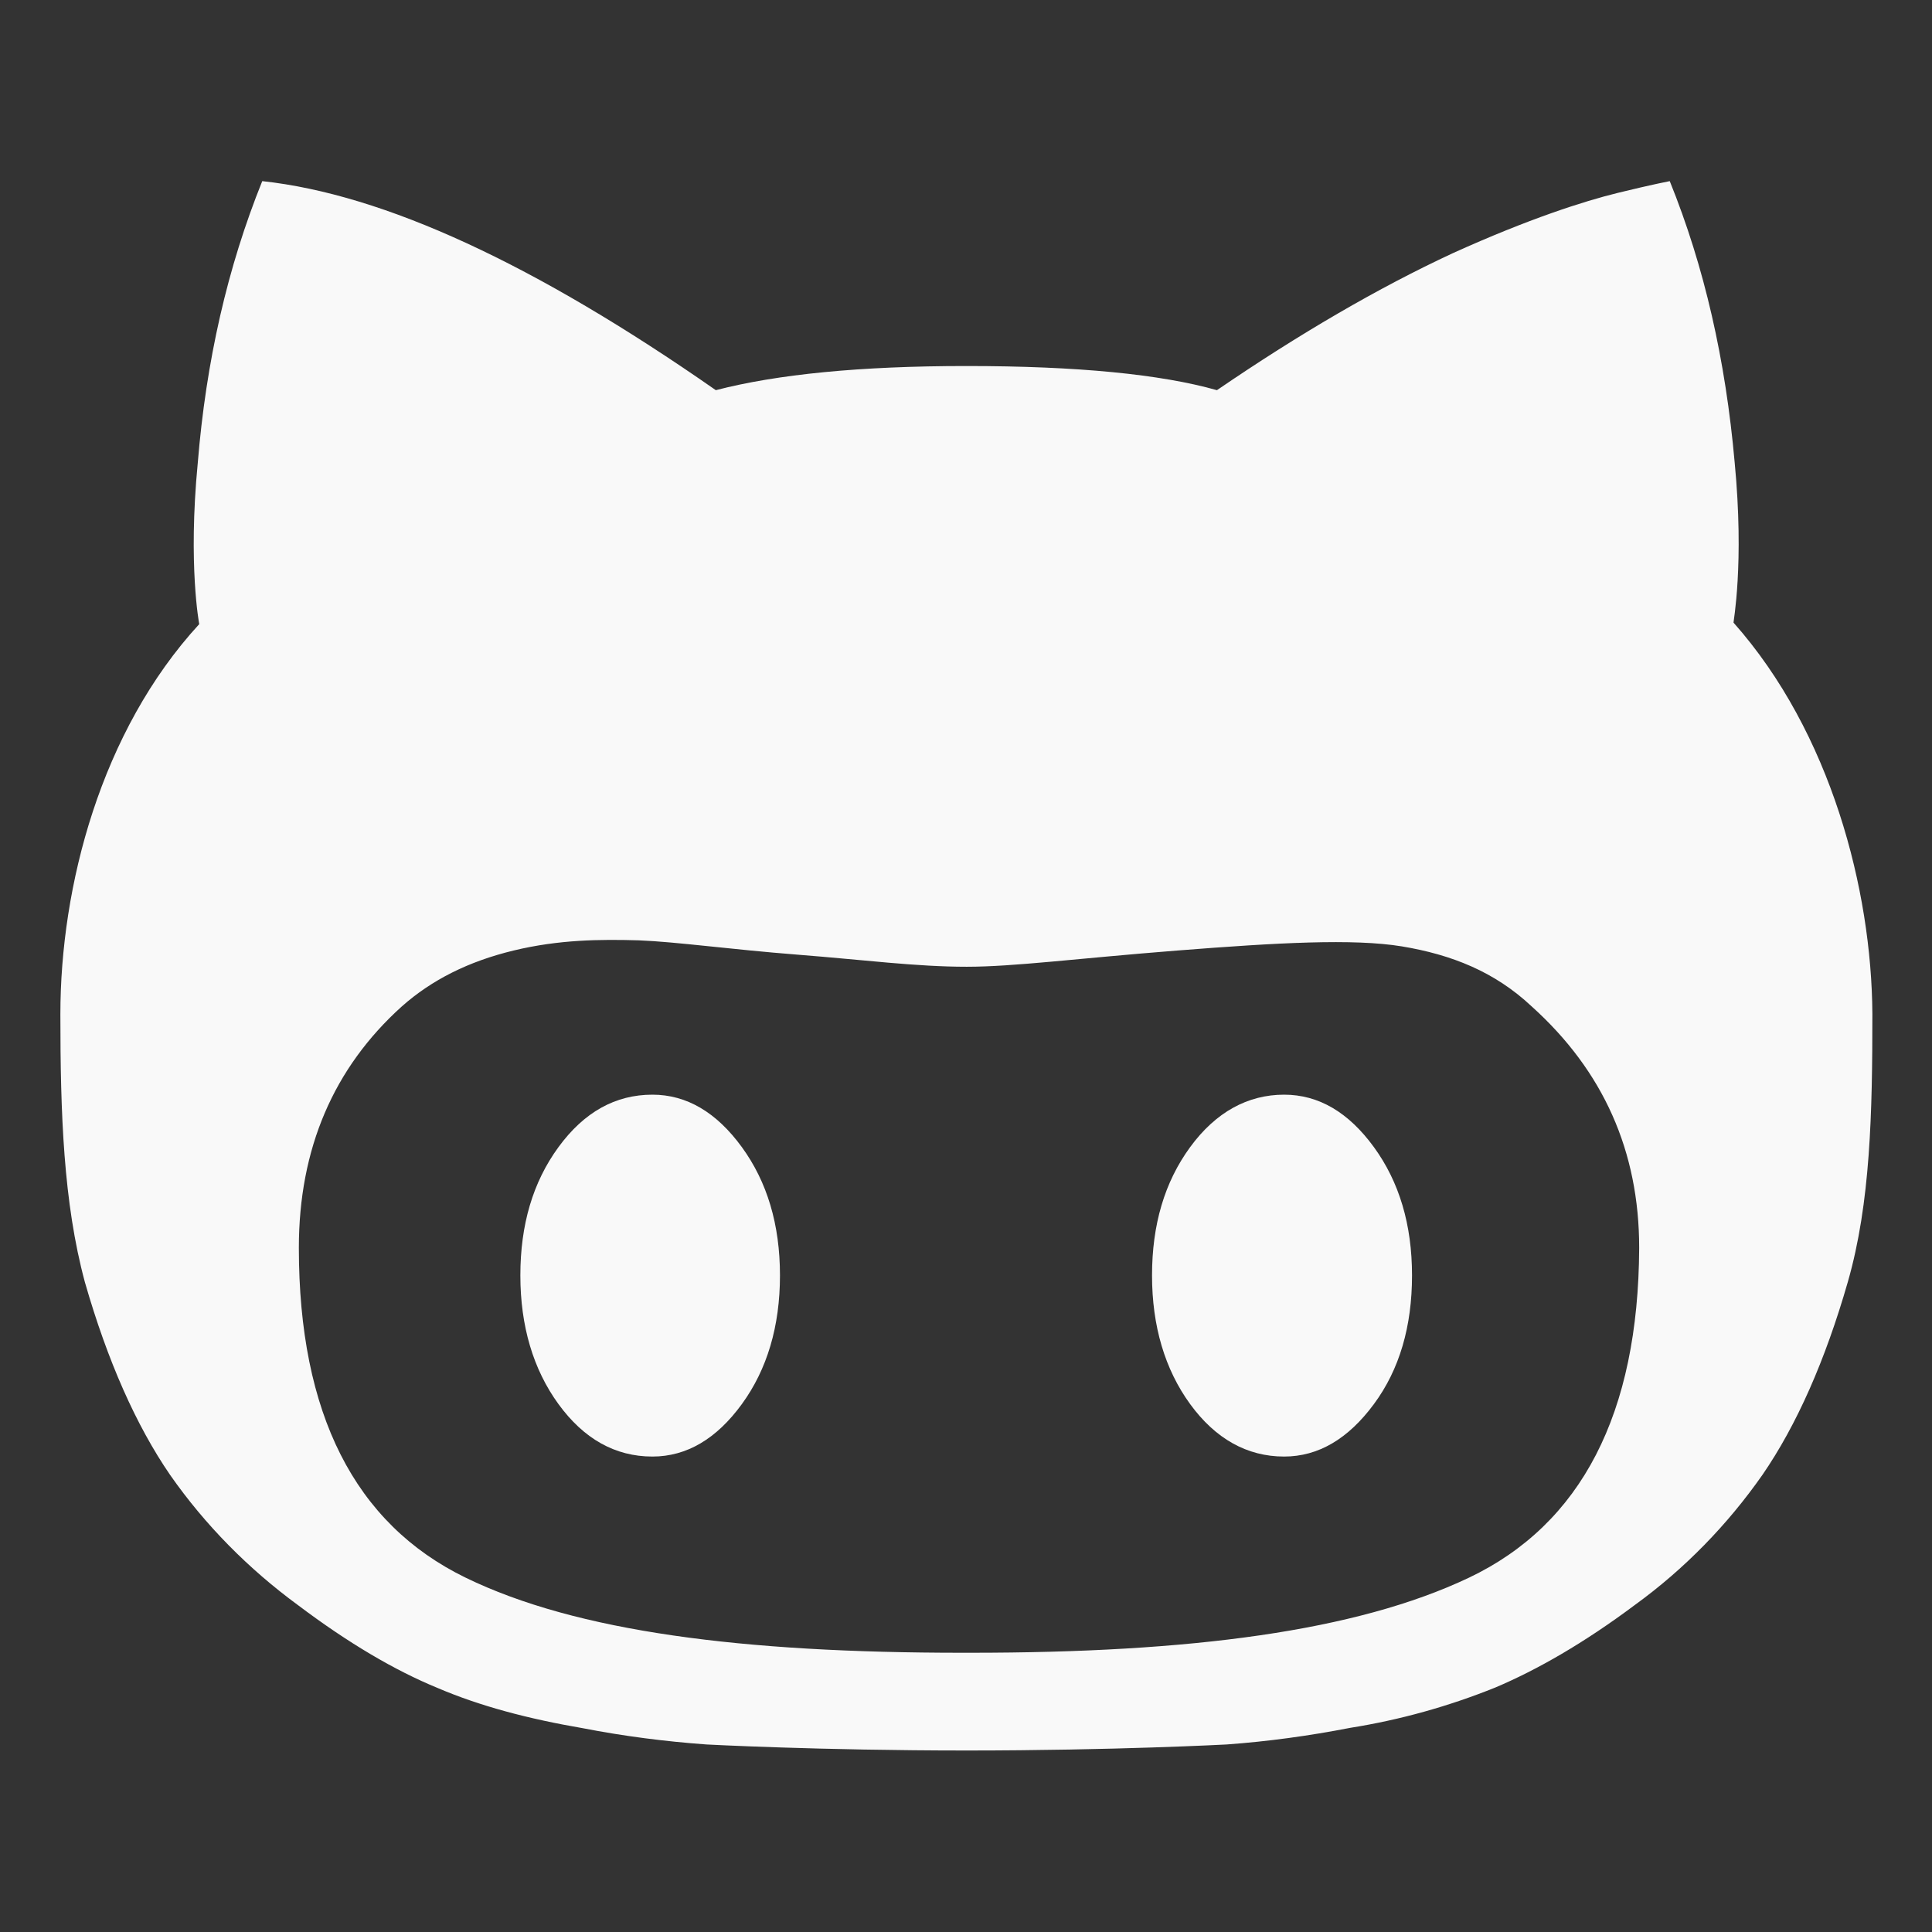 <?xml version="1.0" encoding="utf-8"?>
<!-- Generator: Adobe Illustrator 23.0.0, SVG Export Plug-In . SVG Version: 6.00 Build 0)  -->
<svg version="1.1" id="logo" xmlns="http://www.w3.org/2000/svg" xmlns:xlink="http://www.w3.org/1999/xlink" x="0px" y="0px"
	 viewBox="0 0 512 512" style="enable-background:new 0 0 512 512;" xml:space="preserve">
<rect x="0" y="0" width="512" height="512" fill="#333333" stroke="none"/>
<style type="text/css">
	.st0{fill:#F9F9F9;}
</style>
<title>ionicons-v5_logos</title>
<path class="st0" d="M172.9,290.1c-9.8,0-18.1,4.6-24.9,13.9s-10.1,20.6-10.1,34s3.4,24.9,10.1,34.1s15,13.9,24.9,13.9
	c9.1,0,17-4.7,23.7-13.9s10.1-20.6,10.1-34.1s-3.4-24.8-10.1-34S182,290.1,172.9,290.1z"/>
<path class="st0" d="M340.3,290.1c-9.6,0-18.1,4.6-24.9,13.9s-10.1,20.6-10.1,34s3.4,24.9,10.1,34.1s15.1,13.9,24.9,13.9
	c9.1,0,17-4.7,23.8-13.9s10.1-20.6,10.1-34.1s-3.4-24.8-10.1-34S349.5,290.1,340.3,290.1z"/>
<path class="st0" d="M459.4,165L459.4,165c-0.1,0,2.9-15.5,0.3-42.5c-2.4-27-8-51.8-17.2-74.5c0,0-4.7,0.9-13.7,3.1
	s-23.7,6.9-43.8,16c-19.8,9.2-40.7,21.4-62.5,36.3c-14.8-4.2-36.9-6.4-66.4-6.4c-28.2,0-50.2,2.2-66.4,6.4
	C141.8,70,101.8,51.5,69.5,48c-9.2,22.8-14.9,47.7-17.1,74.8c-2.6,27,0.4,42.6,0.4,42.6C26.7,193.8,16,234.9,16,268.8
	c0,26.2,0.8,49.9,6.5,71c6,20.9,13.6,38,22.6,51.1c9.3,13.3,20.8,24.9,33.9,34.5c13.4,10.1,25.7,17.3,36.9,21.9
	c11.2,4.8,24,8.2,38.6,10.7c10.8,2.1,21.7,3.5,32.7,4.3c0,0,30,1.6,69,1.6s68.9-1.6,68.9-1.6c11-0.8,21.9-2.3,32.7-4.4
	c13.2-2.1,26.1-5.7,38.5-10.7c11.1-4.7,23.5-11.8,37-21.9c13.1-9.5,24.5-21.2,33.8-34.5c9-13.1,16.6-30.2,22.6-51.1s6.5-44.8,6.5-71
	C496,235.9,485.3,194.2,459.4,165z M389.3,418.1c-29.9,14.2-73.8,19.9-132.1,19.9h-2.2c-58.3,0-102.2-5.6-131.6-19.9
	s-44.2-43.5-44.2-87.4c0-26.3,9.2-47.7,27.3-64c7.9-7,17.6-11.9,29.6-14.8s22.9-3,33.2-2.7c10.1,0.4,24.2,2.4,42.1,3.8
	s31.4,3.2,44.8,3.2c12.5,0,29.1-2.2,55.8-4.3s46.6-3.2,59.5-1.1c13.2,2.2,24.6,6.7,34.4,15.9c19,17.1,28.5,38.4,28.5,64
	C434.2,374.6,419.1,403.9,389.3,418.1z"/>
</svg>
